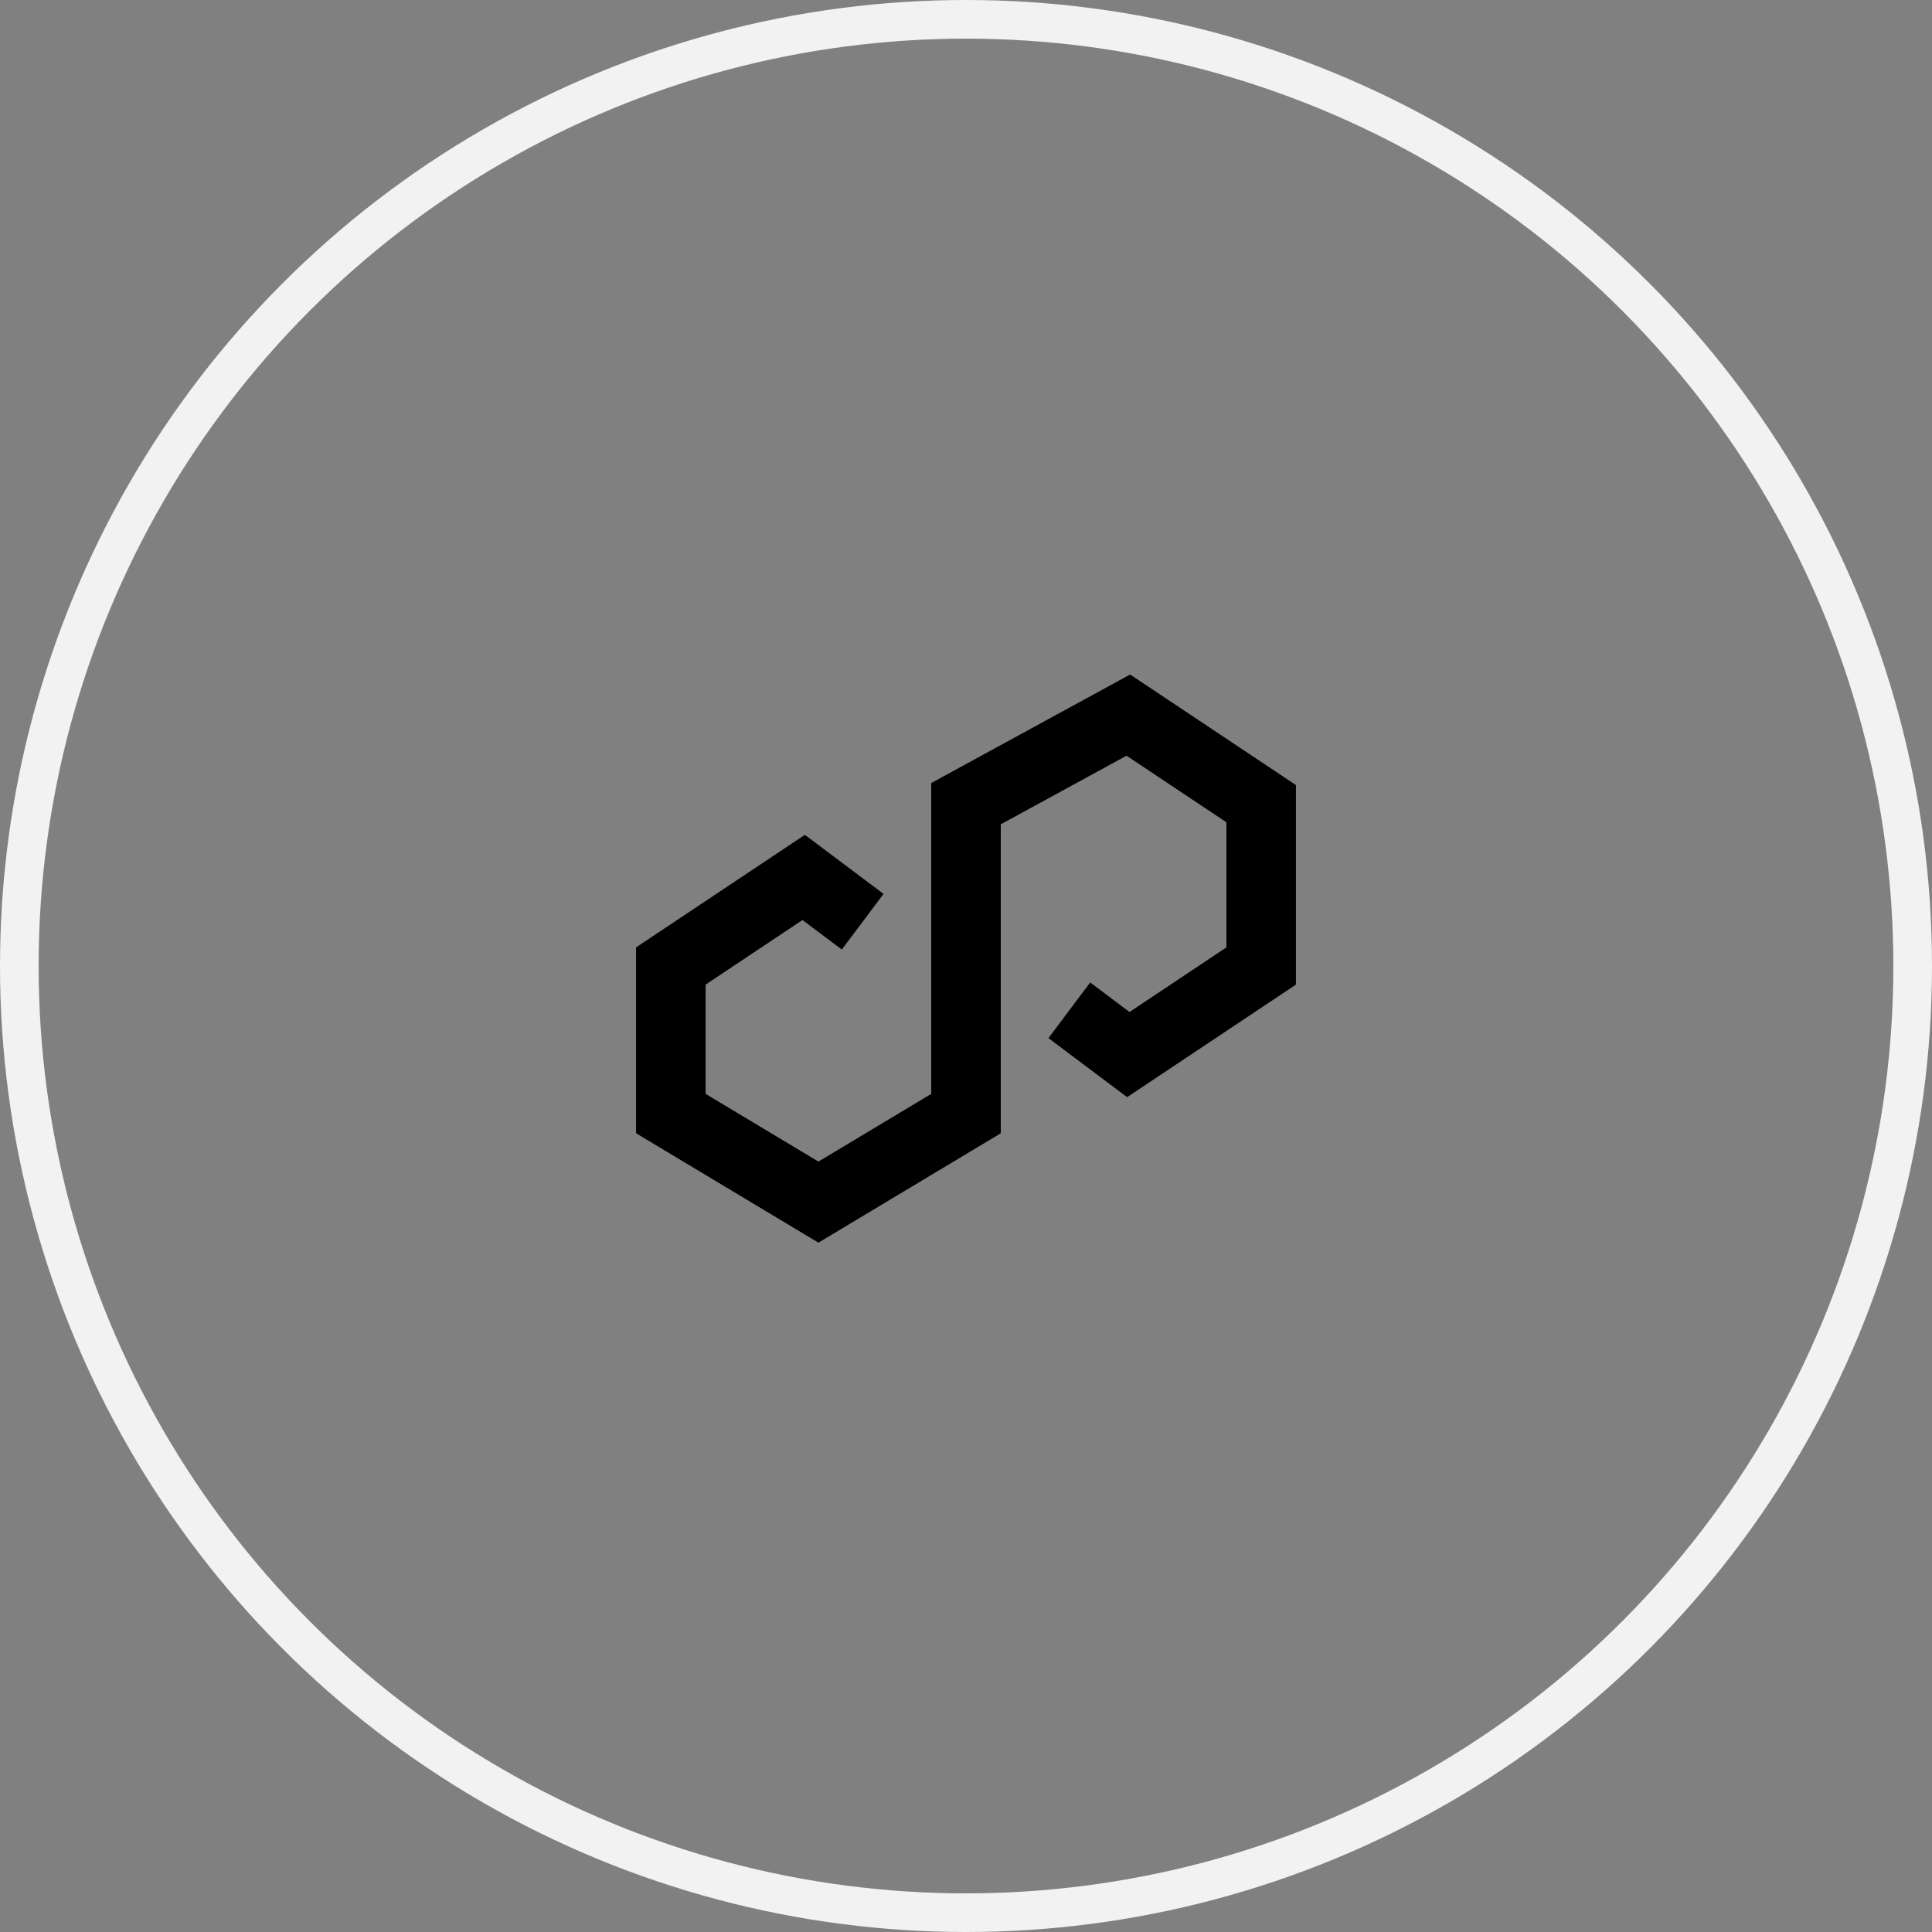 <svg width="50" height="50" viewBox="0 0 50 50" fill="none" xmlns="http://www.w3.org/2000/svg">
<rect x="0" y="0" width="50" height="50" fill="#808080" stroke="none"/>
<circle cx="25" cy="25" r="24.5" stroke="#F2F2F2"/>
<path d="M22.326 23.854L20.799 22.708L17.361 25V28.819L21.181 31.111L25 28.819V20.799L29.201 18.507L32.639 20.799V25L29.201 27.292L27.674 26.146" stroke="black" stroke-width="1.8"/>
</svg>
